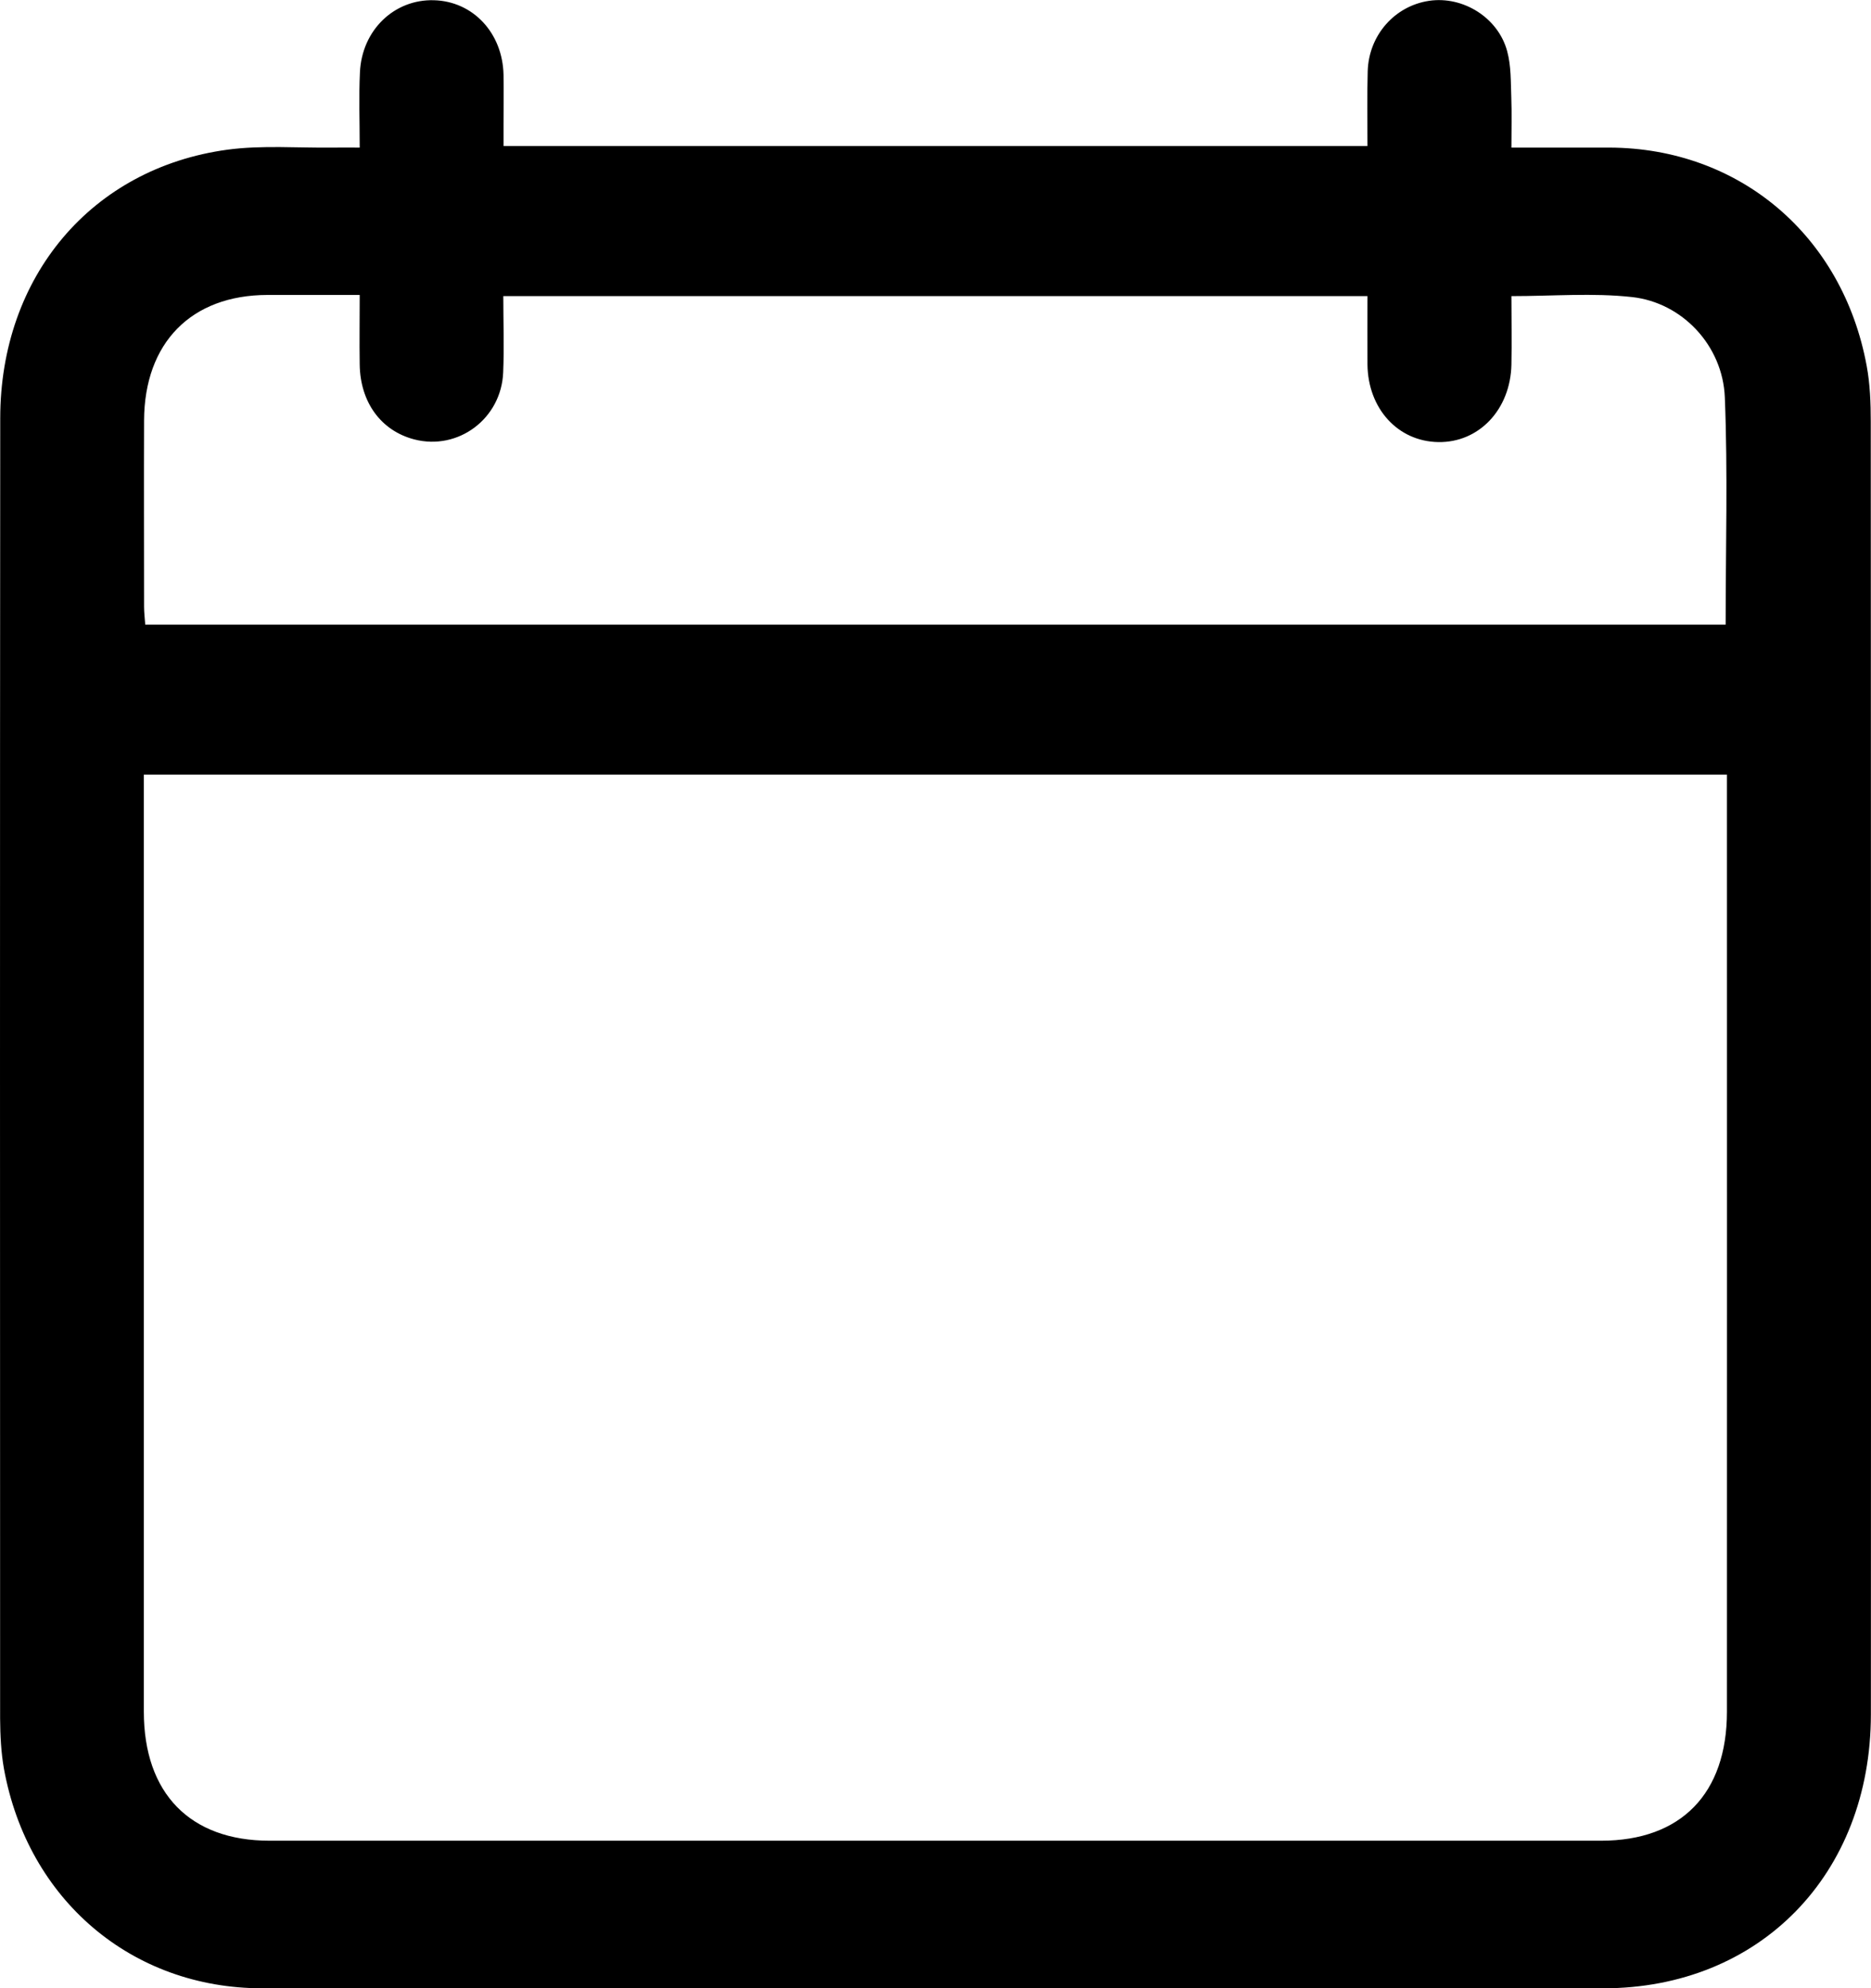 <svg width="16" height="17" viewBox="0 0 16 17" fill="none" xmlns="http://www.w3.org/2000/svg">
<path d="M3.076 1.262C3.076 1.036 3.068 0.827 3.078 0.619C3.094 0.257 3.372 -0.008 3.711 0.002C4.045 0.011 4.299 0.282 4.306 0.641C4.308 0.784 4.306 0.928 4.306 1.072C4.306 1.127 4.306 1.181 4.306 1.249H11.694C11.694 1.038 11.69 0.823 11.696 0.611C11.704 0.302 11.926 0.051 12.221 0.007C12.51 -0.036 12.812 0.15 12.889 0.439C12.923 0.565 12.919 0.701 12.924 0.833C12.929 0.97 12.925 1.107 12.925 1.262C13.215 1.262 13.489 1.262 13.764 1.262C14.873 1.266 15.757 2.012 15.963 3.128C15.992 3.284 15.998 3.447 15.998 3.606C16 7.291 16.001 10.975 15.999 14.659C15.998 16.03 15.046 17.001 13.71 17.001C9.888 17.001 6.066 17.002 2.243 17.001C1.127 17.001 0.238 16.245 0.034 15.125C0.009 14.985 0.002 14.839 0.001 14.695C8.97052e-05 10.988 -0.001 7.282 0.002 3.575C0.003 2.364 0.783 1.438 1.944 1.28C2.241 1.24 2.548 1.266 2.851 1.262C2.919 1.261 2.988 1.262 3.076 1.262ZM14.769 6.624H1.23V6.8C1.23 9.412 1.23 12.023 1.23 14.635C1.23 15.334 1.625 15.739 2.305 15.739C6.101 15.739 9.896 15.739 13.692 15.739C14.375 15.739 14.768 15.337 14.768 14.636C14.769 12.025 14.768 9.414 14.768 6.801C14.768 6.742 14.768 6.684 14.768 6.625L14.769 6.624ZM11.693 2.532H4.304C4.304 2.754 4.312 2.969 4.303 3.183C4.288 3.58 3.918 3.855 3.542 3.757C3.259 3.683 3.081 3.441 3.076 3.118C3.073 2.921 3.076 2.725 3.076 2.522C2.794 2.522 2.541 2.522 2.287 2.522C1.636 2.523 1.235 2.93 1.232 3.595C1.23 4.126 1.232 4.657 1.232 5.188C1.232 5.236 1.238 5.285 1.242 5.341H14.757C14.757 4.688 14.776 4.041 14.75 3.397C14.732 2.955 14.386 2.587 13.956 2.54C13.622 2.503 13.28 2.532 12.925 2.532C12.925 2.733 12.929 2.925 12.925 3.117C12.917 3.502 12.647 3.786 12.299 3.78C11.954 3.774 11.698 3.494 11.694 3.116C11.693 2.923 11.694 2.731 11.694 2.53L11.693 2.532Z" fill="#000"/>
</svg>
